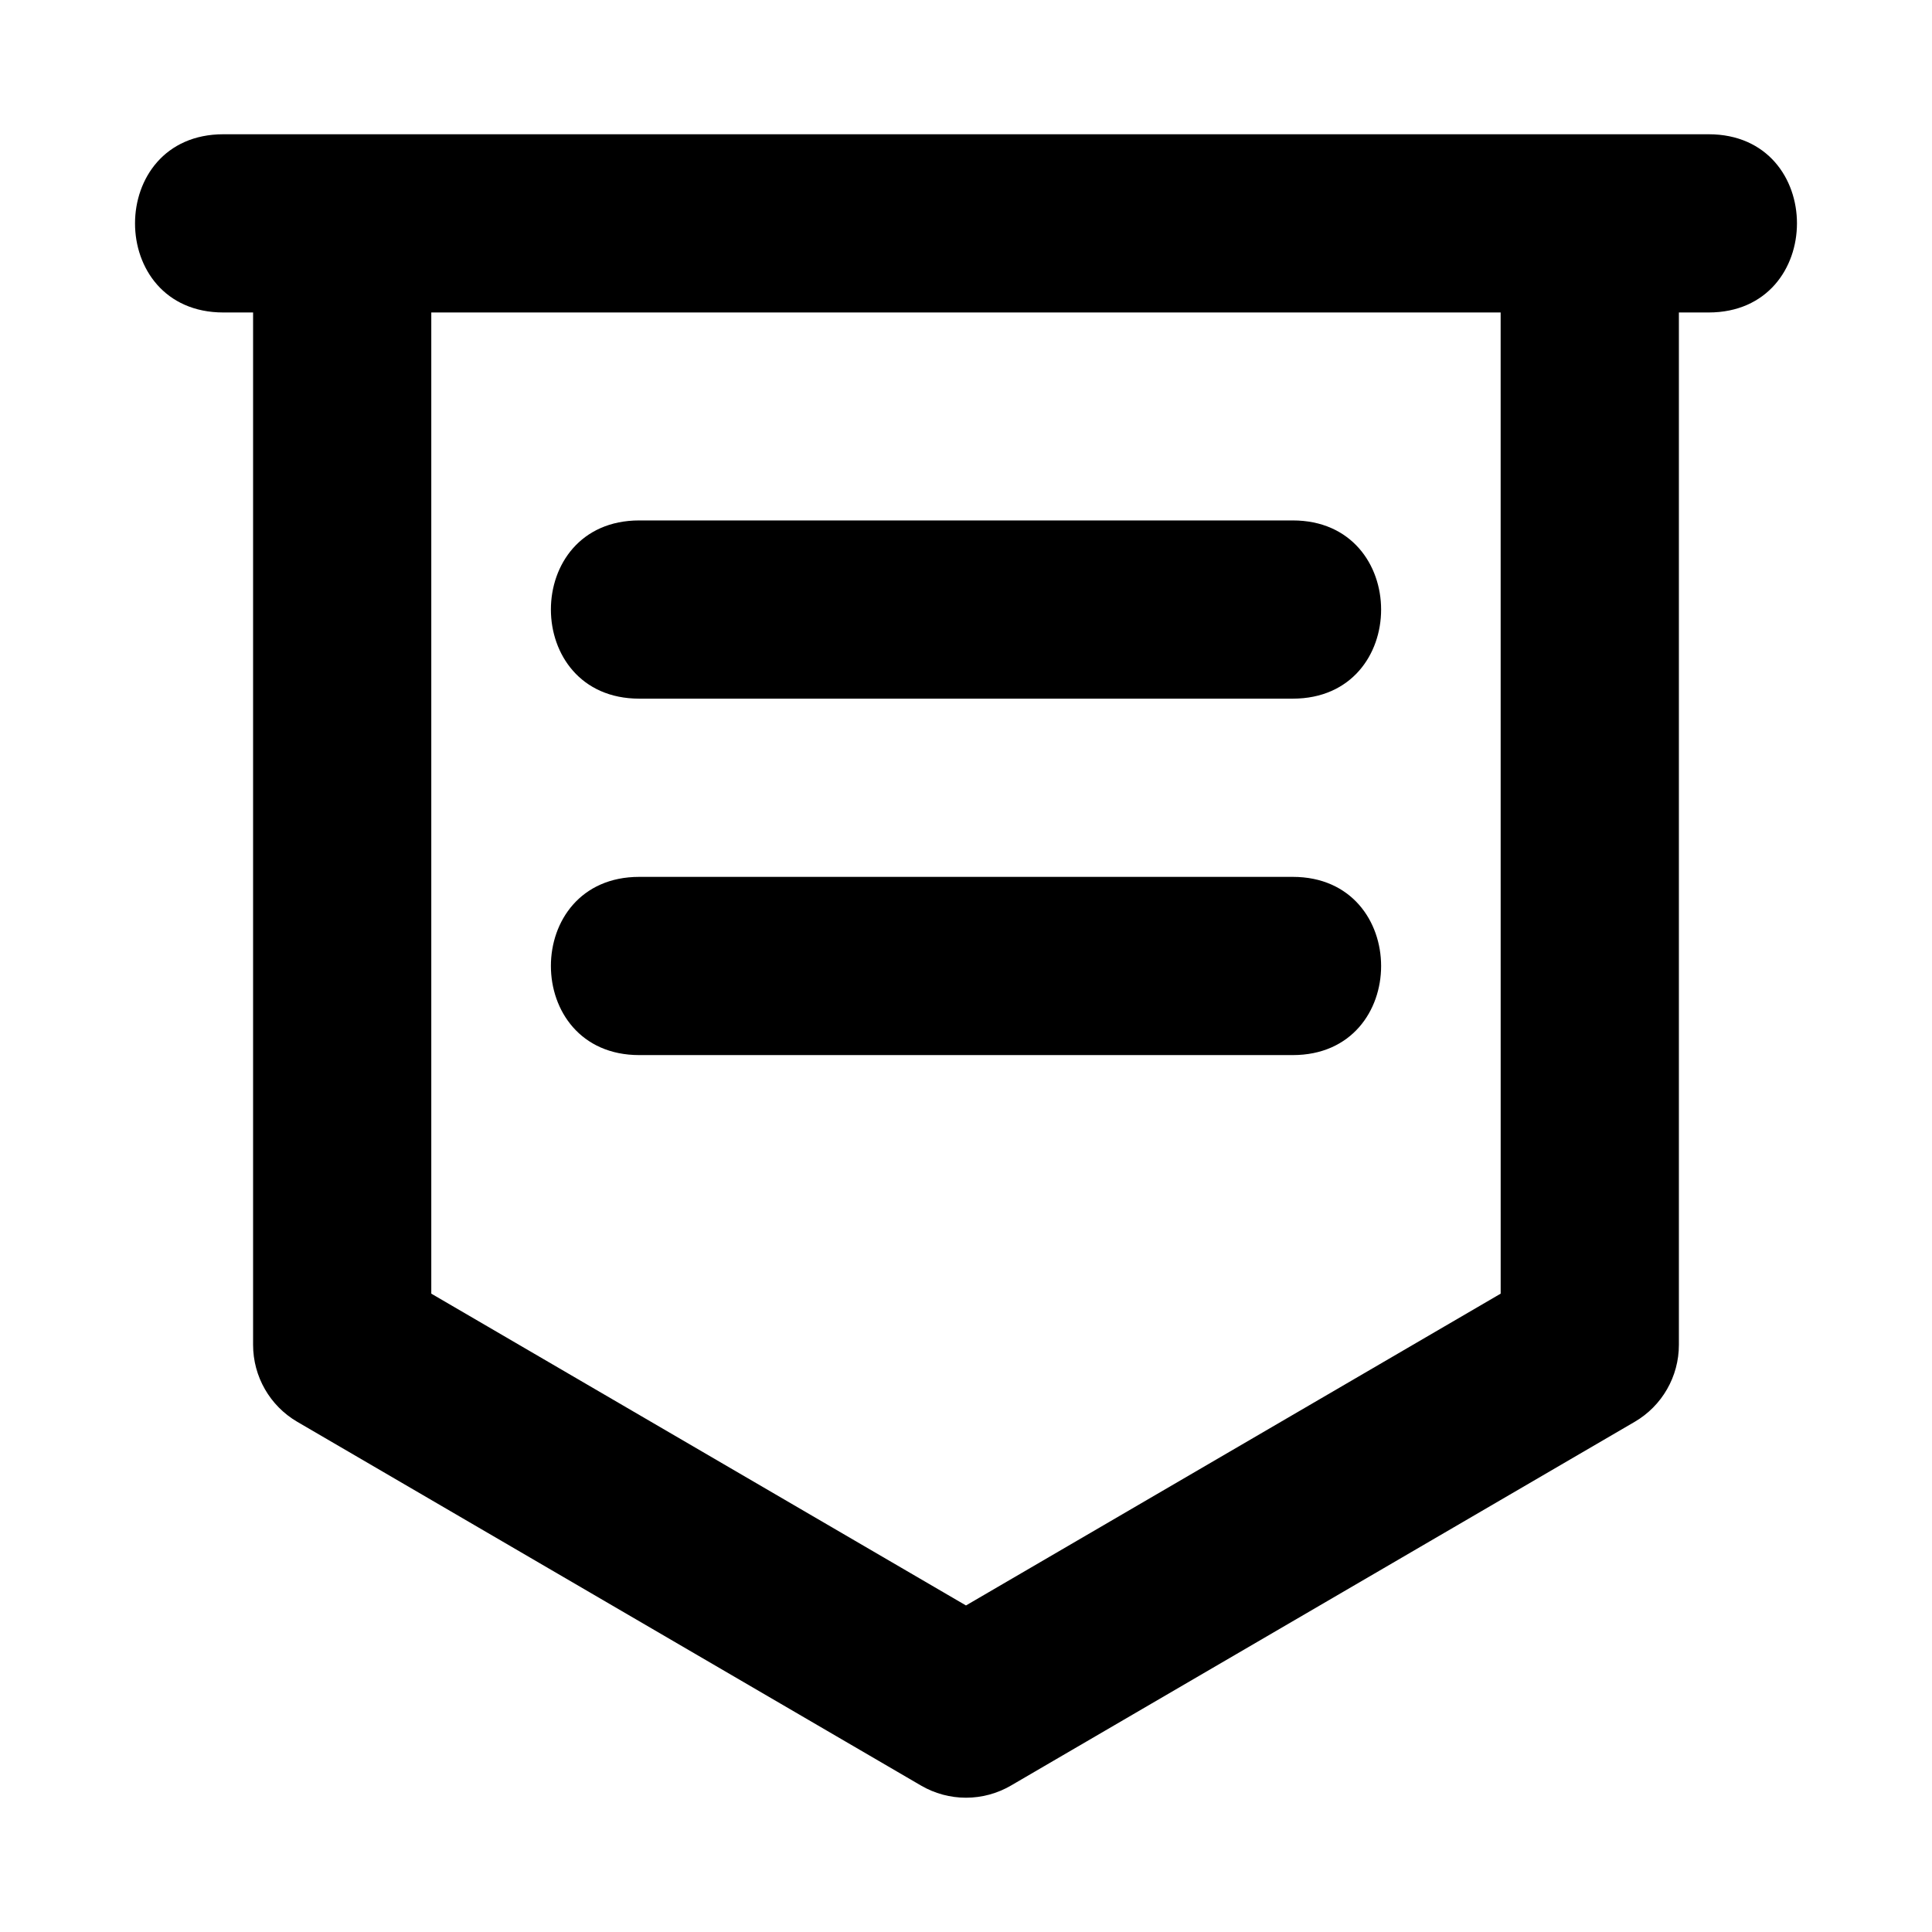 <?xml version="1.0" encoding="UTF-8"?>
<!-- Uploaded to: ICON Repo, www.iconrepo.com, Generator: ICON Repo Mixer Tools -->
<svg fill="#000000" width="800px" height="800px" version="1.1" viewBox="144 144 512 512" xmlns="http://www.w3.org/2000/svg">
 <g>
  <path d="m486.59 329.15h-173.18c-31.203 0-31.242-47.23 0-47.23h173.18c31.207 0 31.246 47.23 0 47.23z"/>
  <path d="m486.59 423.61h-173.18c-31.203 0-31.242-47.23 0-47.23h173.18c31.207 0 31.246 47.23 0 47.23z"/>
  <path d="m596.8 179.58h-393.6c-31.203 0-31.242 47.23 0 47.23h7.871v273.59c0 8.398 4.461 16.168 11.719 20.402l165.31 96.402c3.613 2.102 7.719 3.211 11.898 3.211s8.281-1.109 11.895-3.211l165.31-96.402c7.258-4.234 11.719-12.004 11.719-20.402v-273.59h7.871c31.207 0 31.246-47.23 0.004-47.23zm-55.105 307.25-141.7 82.633-141.7-82.633v-260.02h283.39z"/>
 </g>
</svg>